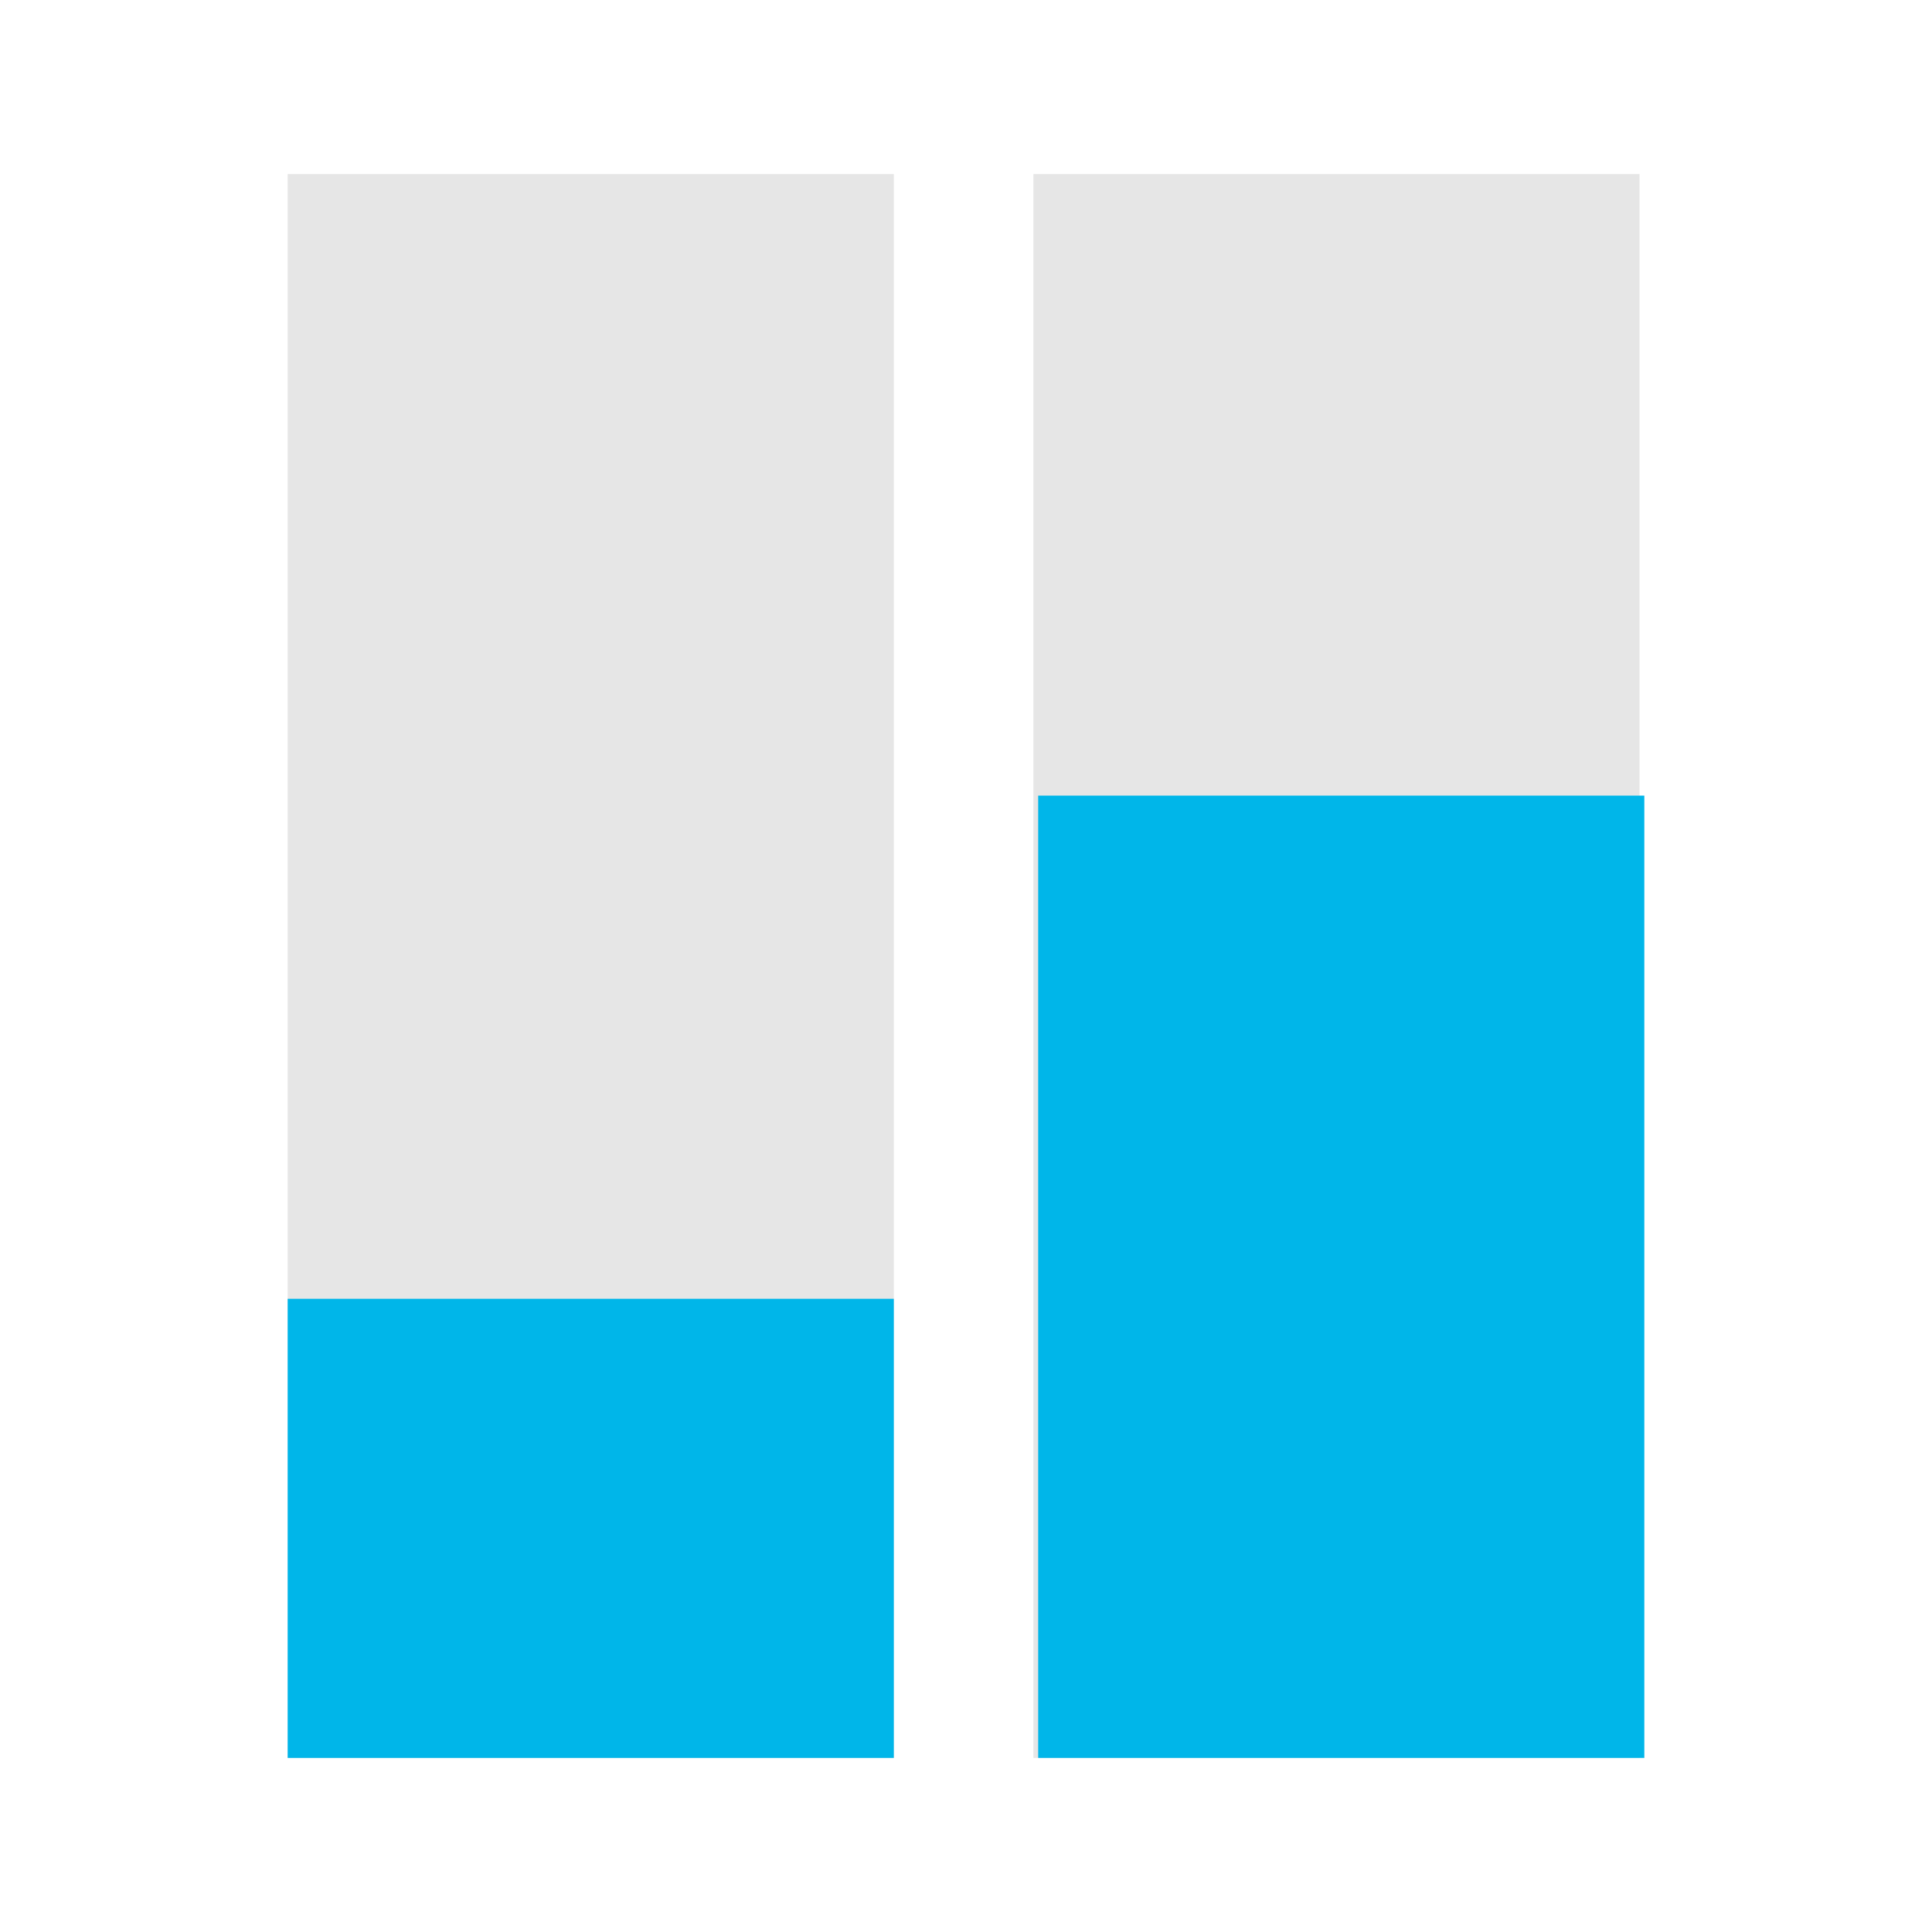 <?xml version="1.0" encoding="utf-8"?>
<!-- Generator: Adobe Illustrator 23.1.1, SVG Export Plug-In . SVG Version: 6.00 Build 0)  -->
<svg version="1.1" id="Layer_1" xmlns="http://www.w3.org/2000/svg" xmlns:xlink="http://www.w3.org/1999/xlink" x="0px" y="0px"
	 viewBox="0 0 364 364" style="enable-background:new 0 0 364 364;" xml:space="preserve">
<style type="text/css">
	.st0{fill:#E6E6E6;}
	.st1{fill:#00B6E9;}
</style>
<title>25to60</title>
<rect x="54.2" y="32.8" class="st0" width="114.2" height="298.4"/>
<rect x="194.7" y="32.8" class="st0" width="114.2" height="298.4"/>
<rect x="54.2" y="244.7" class="st1" width="114.2" height="86.5"/>
<rect x="195.6" y="149.9" class="st1" width="114.2" height="181.3"/>
</svg>
